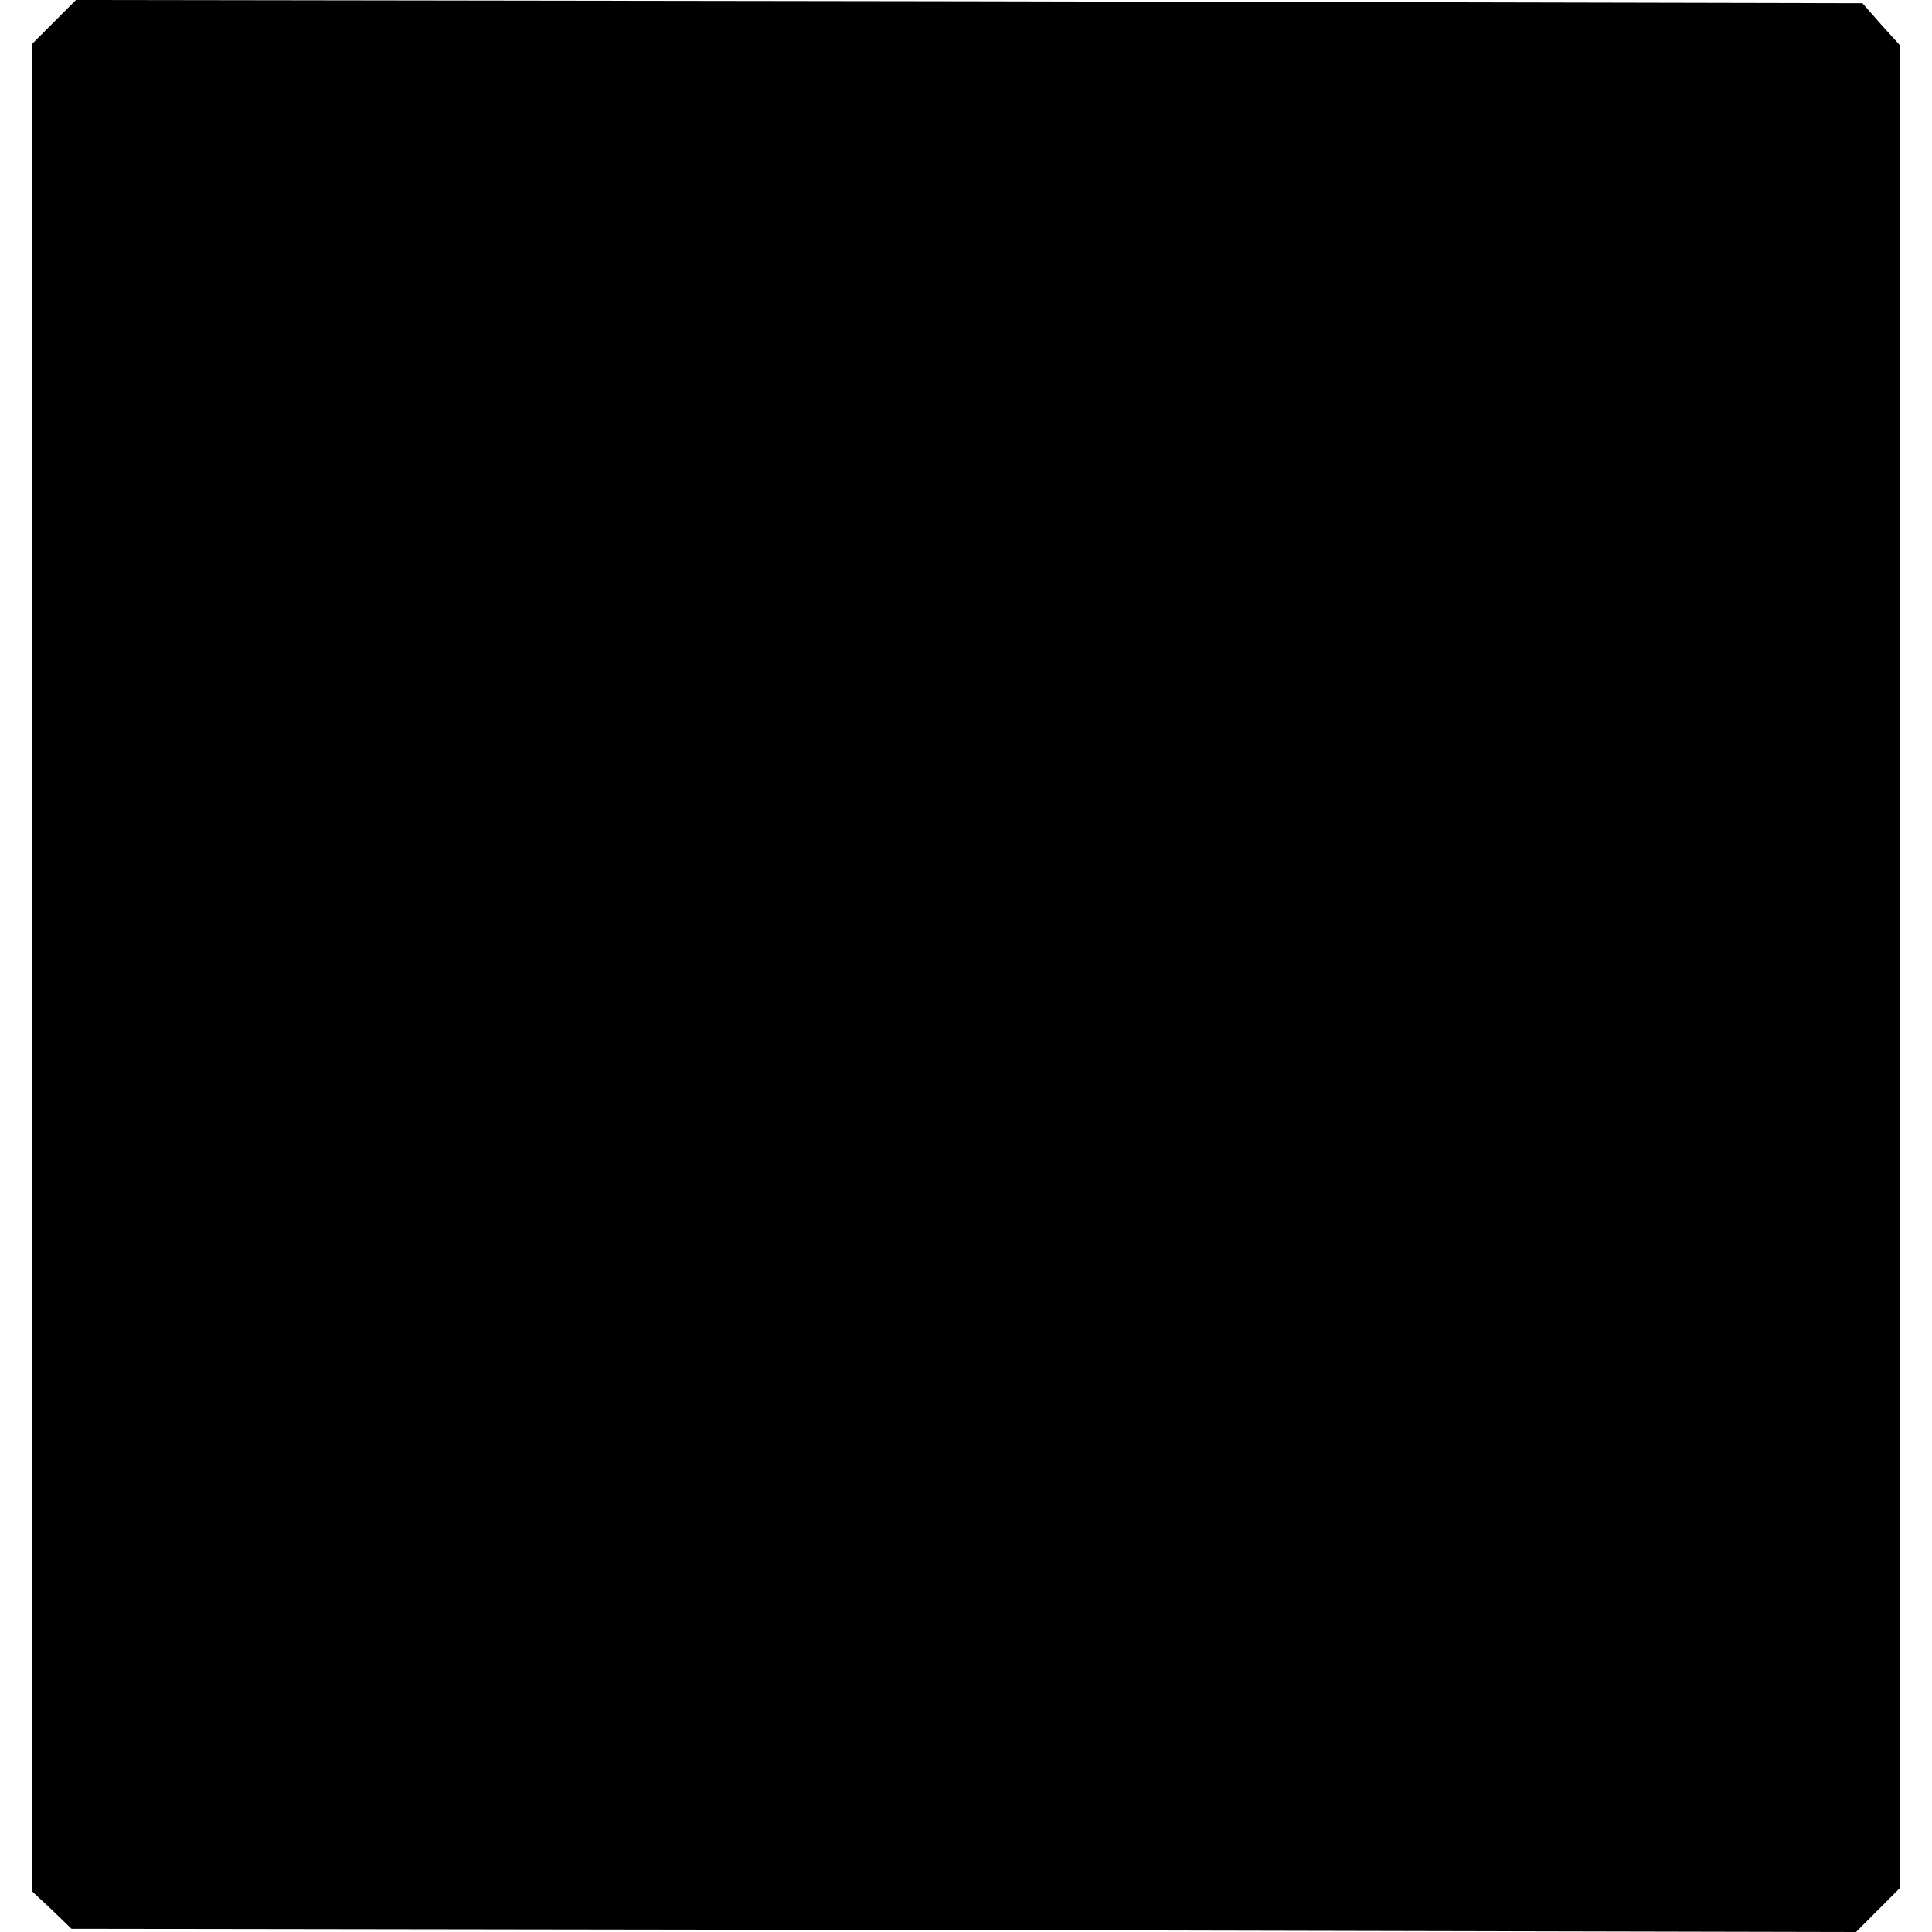 <?xml version="1.0" standalone="no"?>
<!DOCTYPE svg PUBLIC "-//W3C//DTD SVG 20010904//EN"
 "http://www.w3.org/TR/2001/REC-SVG-20010904/DTD/svg10.dtd">
<svg version="1.0" xmlns="http://www.w3.org/2000/svg"
 width="300pt" height="300pt" viewBox="0 0 300 300"
 preserveAspectRatio="xMidYMid meet">
<g transform="translate(0,300) scale(0.1,-0.1)"
fill="#000000" stroke="none">
<path d="M84 2966 l-34 -34 0 -1434 0 -1435 31 -29 30 -29 1386 -2 1385 -3 34
34 34 34 0 1431 0 1431 -29 32 -29 33 -1387 3 -1387 2 -34 -34z"/>
</g>
</svg>
